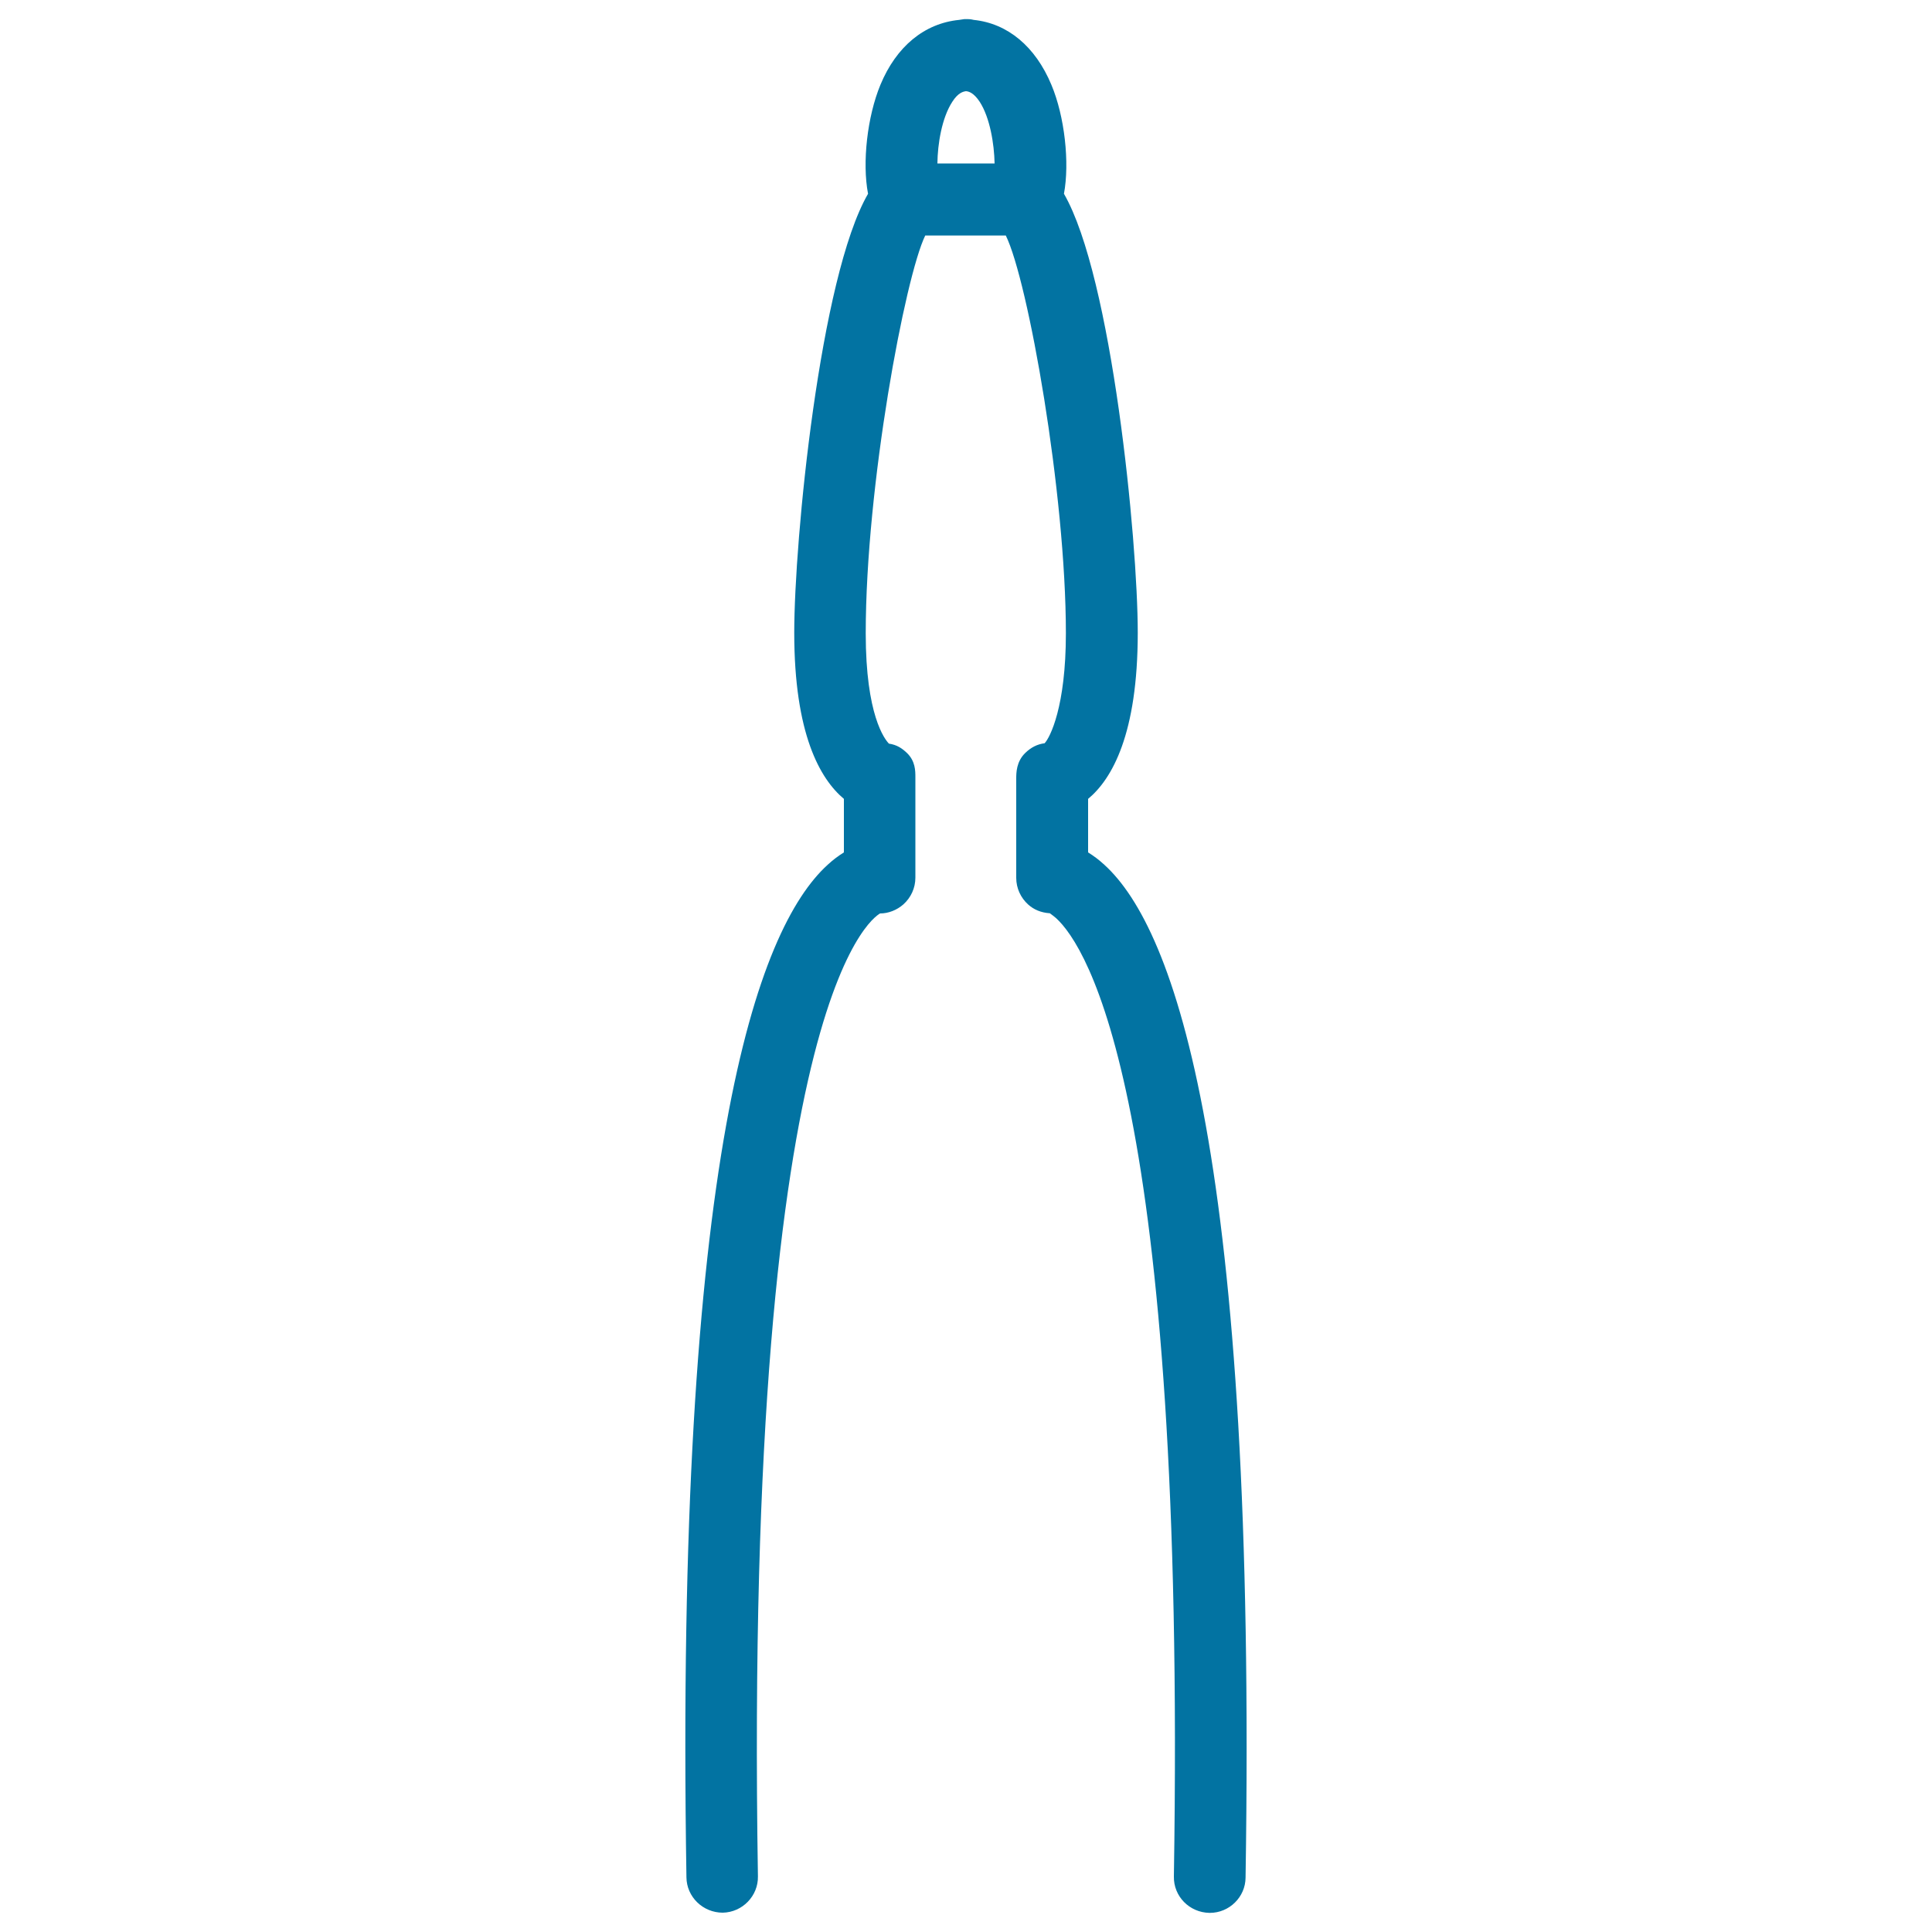 <svg xmlns="http://www.w3.org/2000/svg" viewBox="0 0 1000 1000" style="fill:#0273a2">
<title>Kitchen Accessory SVG icon</title>
<g><path d="M571.6,447.6c-2.7-2.5-5.5-4.6-8.4-6.4v-27.7c12.4-10.3,25.7-33.6,25.7-86c0-48-13.4-184.3-38.2-227.2c3-16,0.4-40-6.5-56.4c-8.3-19.9-22.7-31.8-40.2-33.6c-0.5-0.1-1.5-0.4-2.9-0.4l-2,0l-2.7,0.4c-18,1.8-32.5,13.8-40.7,33.6c-6.8,16.4-9.5,40.3-6.4,56.4c-24.9,42.9-38.2,179.2-38.2,227.2c0,52.3,13.3,75.6,25.7,86v27.7c-2.9,1.8-5.7,3.9-8.4,6.4c-36.6,33.3-79.1,151.2-73.1,524.1c0.1,10.1,8.5,18.3,18.8,18.3c10.2-0.2,18.4-8.7,18.2-18.8c-7.5-468.8,63.9-498.4,63.2-498.4c4.3,0,8.7-1.7,12.1-4.7c3.9-3.5,6.2-8.5,6.2-13.8v-52c0-3.3,0-8.3-4.3-12.5c-2.6-2.5-5.3-4.3-9.4-4.9c-2.2-2.3-12-14.7-12-57.1c0-76.4,20.4-184.6,30.8-205.9h41.7c11.5,23.3,31.1,133.4,31.1,205.9c0,38-8.2,53.9-11,56.9c-3.8,0.5-7,2.1-10,5c-4.7,4.5-4.7,10.5-4.7,13.3v51.4c0,5.3,2.3,10.3,6.2,13.8c2.9,2.6,6.6,4.2,11.2,4.5c0.9,0.7,2.2,1.6,3.2,2.5c15.9,14.5,67.4,93,61,496.1c-0.2,10.2,8,18.6,18.4,18.8h0.2c10.1,0,18.4-8.2,18.5-18.2C650.6,598.8,608.2,480.8,571.6,447.6z M514.8,84.6h-29.6c0.1-10.1,2.3-23.6,7.7-31.9c3-4.7,5.6-5.3,7.1-5.5c1.4,0.1,4,0.8,7.1,5.5C512.4,60.9,514.6,74.5,514.8,84.6z M502.1,17.7L502.1,17.7L502.1,17.7L502.1,17.7z"/></g>
</svg>